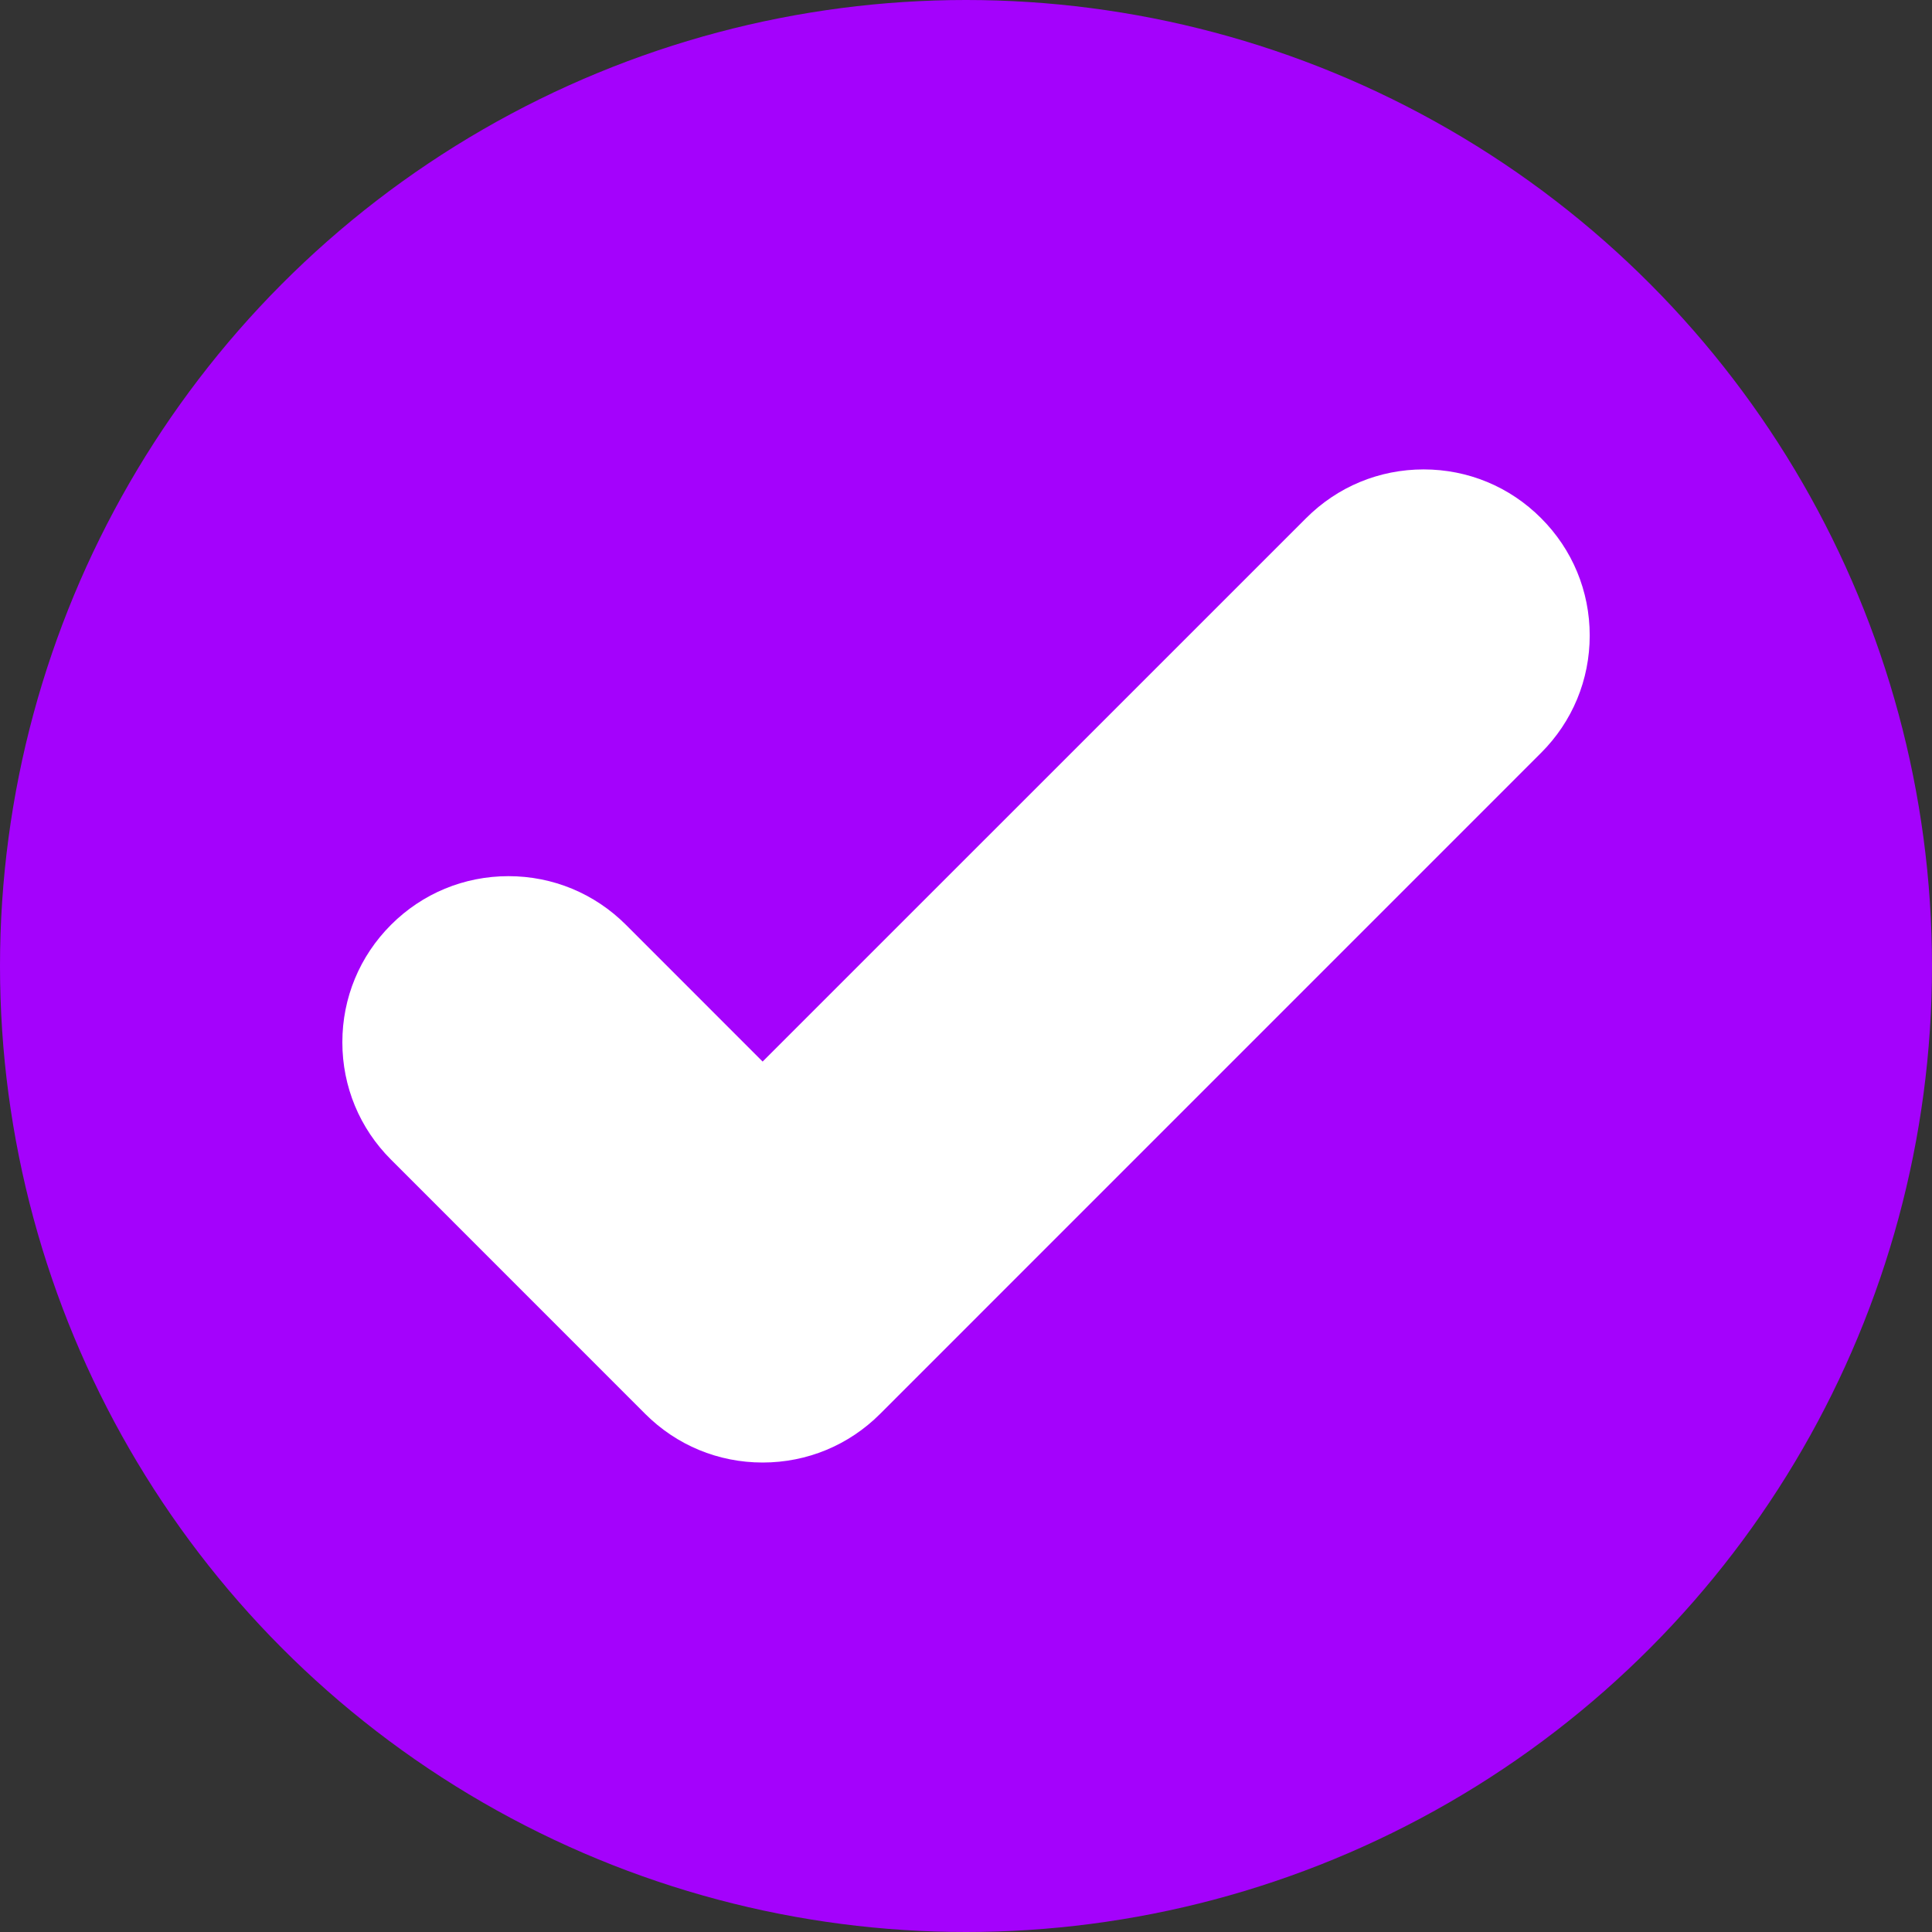 <svg xmlns="http://www.w3.org/2000/svg" width="30" height="30" viewBox="0 0 30 30"><rect x="0" y="0" width="30" height="30" fill="#333333" stroke="none"/><defs><style>.a{fill:#a402fc;}.b,.d{fill:#fff;}.c,.d{stroke:none;}</style></defs><circle class="a" cx="15" cy="15" r="15"/><g class="b" transform="translate(-372.184 -371.461)"><path class="c" d="M 384.026 393.671 C 383.471 393.671 382.949 393.455 382.557 393.062 L 378.609 389.115 C 378.216 388.722 378 388.2 378 387.645 C 378 387.09 378.216 386.568 378.609 386.175 C 379.002 385.782 379.524 385.566 380.079 385.566 C 380.634 385.566 381.156 385.782 381.549 386.175 L 384.026 388.652 L 392.82 379.859 C 393.213 379.466 393.735 379.25 394.29 379.25 C 394.845 379.25 395.367 379.466 395.76 379.859 C 396.153 380.252 396.369 380.774 396.369 381.329 C 396.369 381.884 396.153 382.406 395.76 382.799 L 385.496 393.062 C 385.104 393.455 384.582 393.671 384.026 393.671 Z"/><path class="d" d="M 384.026 393.171 C 384.431 393.171 384.835 393.016 385.143 392.708 L 395.406 382.445 C 396.023 381.828 396.023 380.83 395.406 380.213 C 395.097 379.904 394.693 379.75 394.29 379.75 C 393.886 379.75 393.482 379.904 393.173 380.213 L 384.026 389.36 L 381.195 386.529 C 380.887 386.22 380.483 386.066 380.079 386.066 C 379.675 386.066 379.271 386.22 378.963 386.529 C 378.345 387.146 378.345 388.144 378.963 388.761 L 382.91 392.708 C 383.218 393.016 383.622 393.171 384.026 393.171 M 384.026 394.171 C 383.338 394.171 382.69 393.903 382.203 393.416 L 378.256 389.468 C 377.768 388.981 377.5 388.333 377.5 387.645 C 377.5 386.956 377.768 386.309 378.256 385.821 C 378.743 385.334 379.391 385.066 380.079 385.066 C 380.768 385.066 381.415 385.334 381.903 385.821 L 384.026 387.945 L 392.466 379.506 C 392.954 379.018 393.601 378.75 394.29 378.75 C 394.978 378.75 395.626 379.018 396.113 379.506 C 396.601 379.993 396.869 380.641 396.869 381.329 C 396.869 382.017 396.601 382.665 396.113 383.152 L 385.85 393.416 C 385.363 393.903 384.715 394.171 384.026 394.171 Z"/></g></svg>